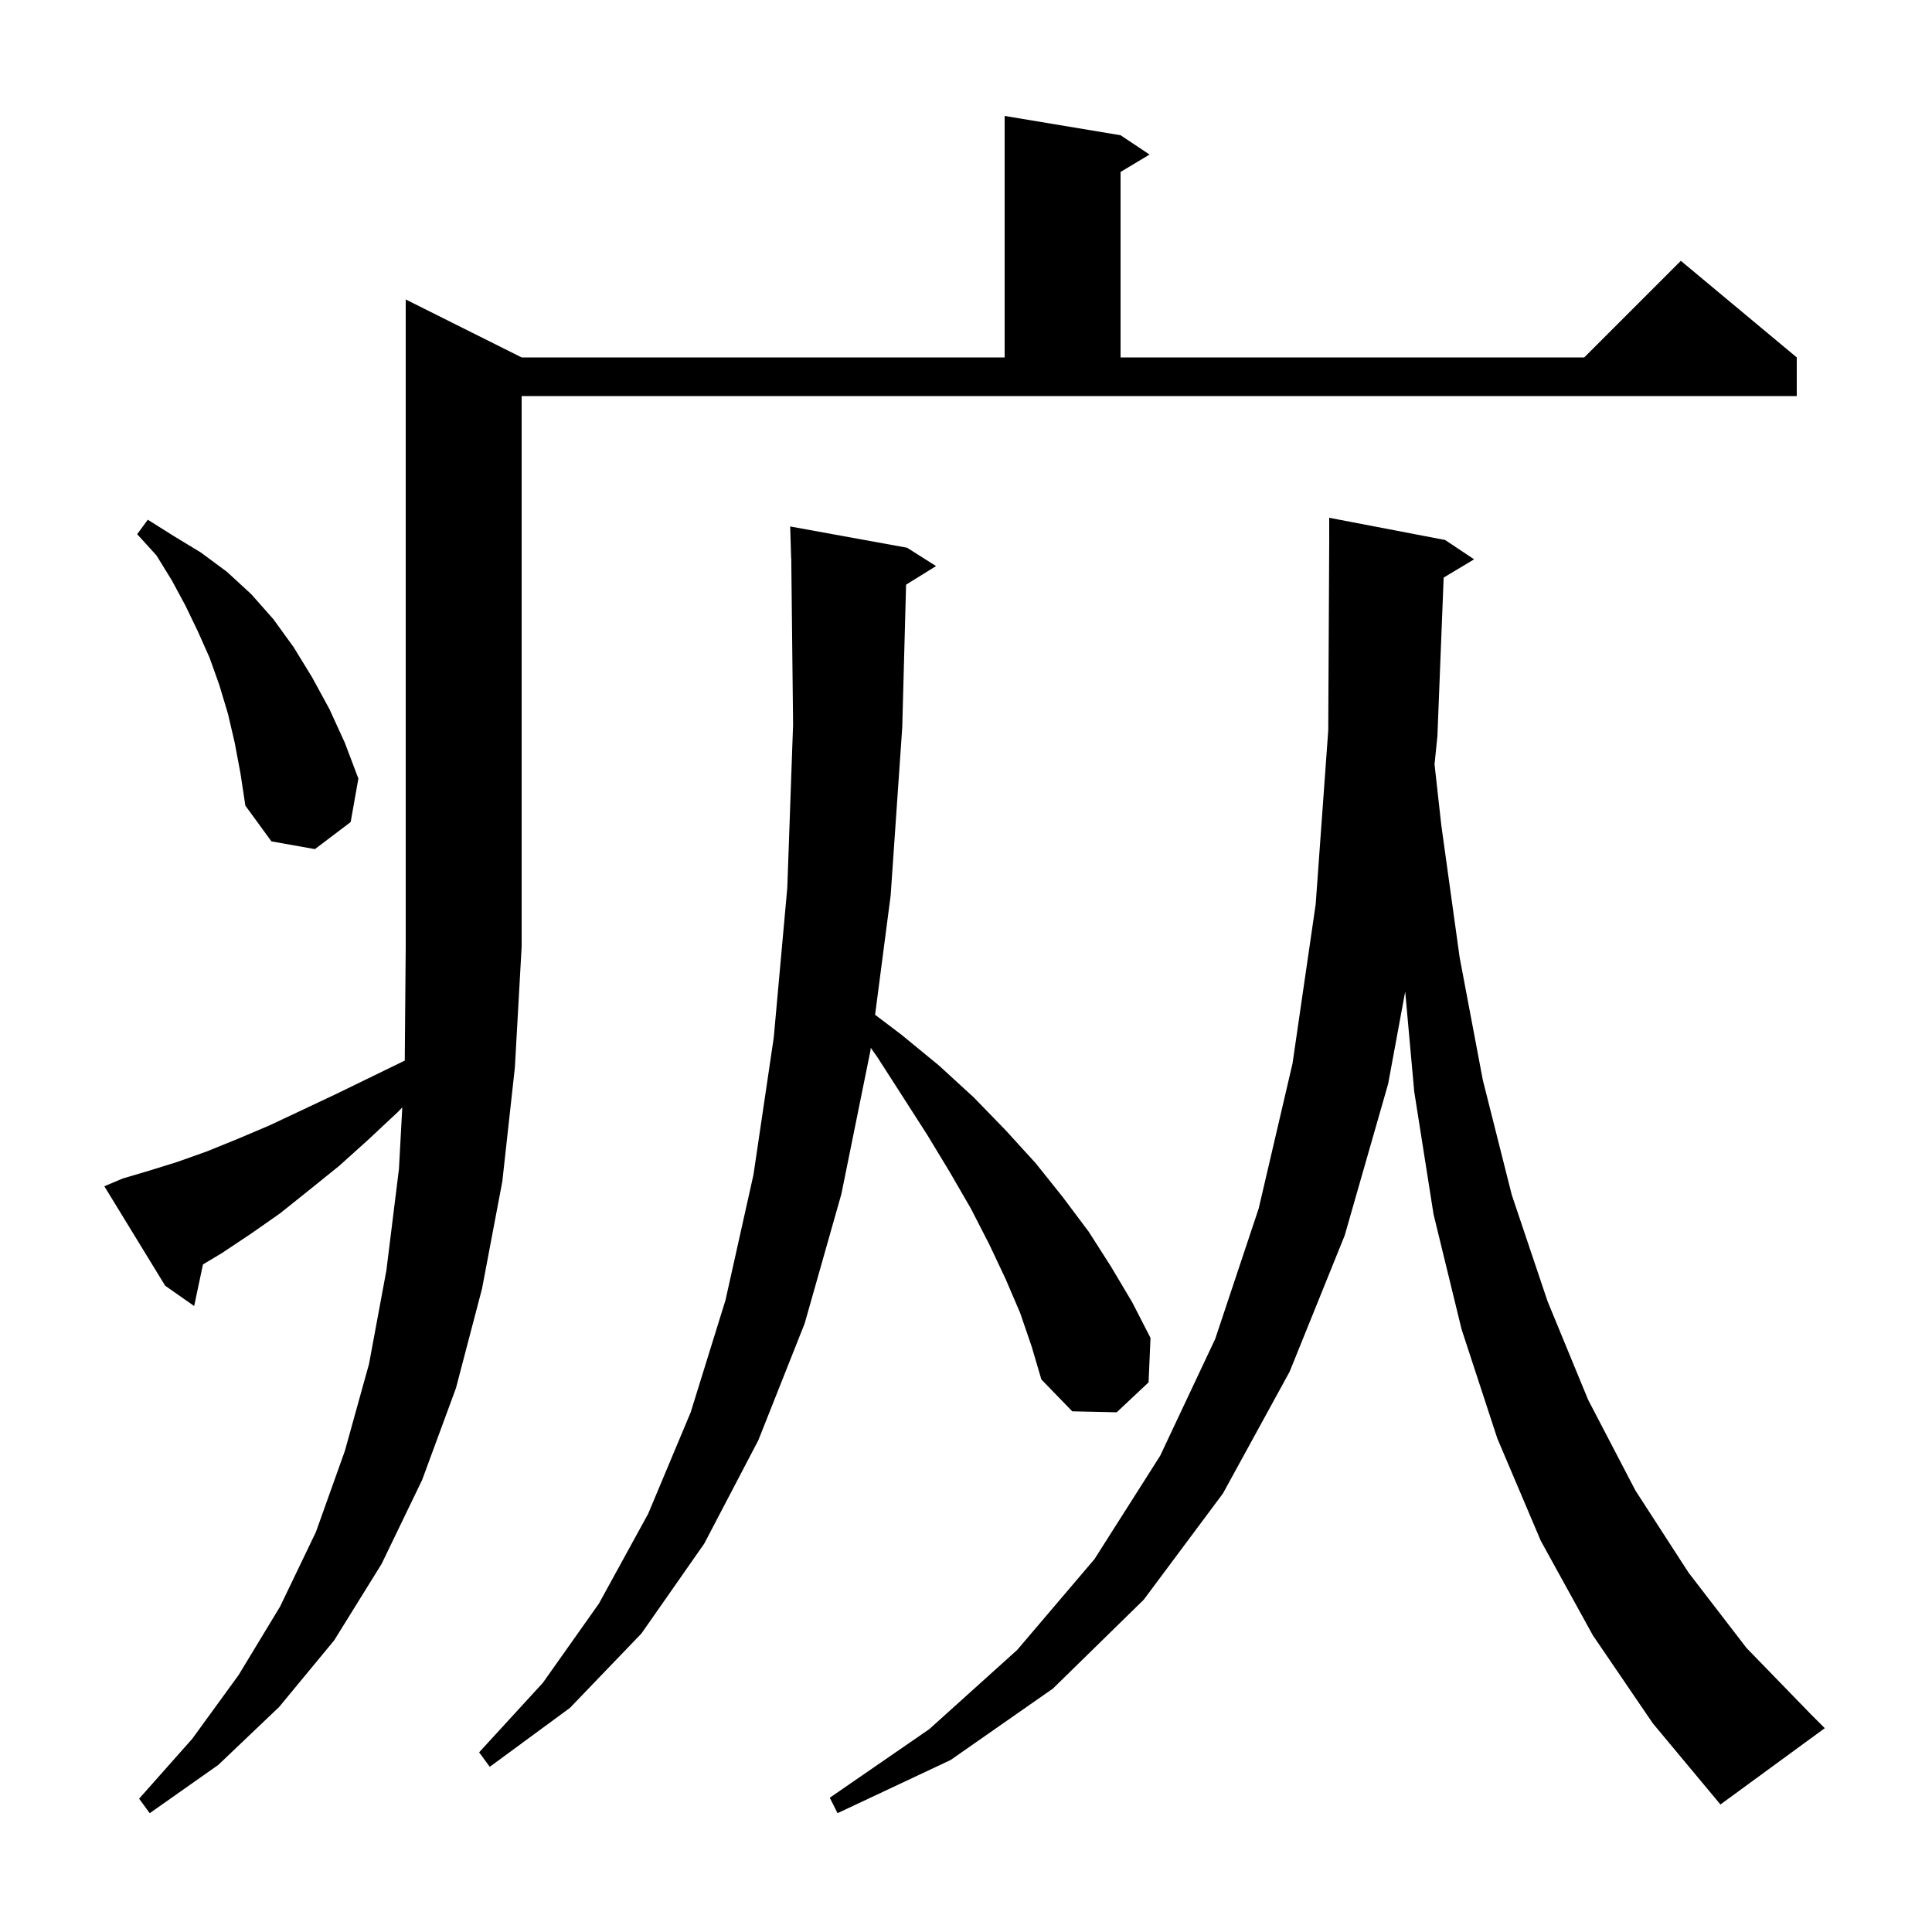 <svg xmlns="http://www.w3.org/2000/svg" xmlns:xlink="http://www.w3.org/1999/xlink" version="1.1" baseProfile="full" viewBox="0 0 200 200" width="200" height="200">
<g fill="black">
<path d="M 12.7 122.0 L 15.4 121.2 L 18.3 120.3 L 21.4 119.2 L 24.6 117.9 L 27.9 116.5 L 31.3 114.9 L 34.9 113.2 L 38.6 111.4 L 41.901 109.792 L 42.0 98.0 L 42.0 31.0 L 54.0 37.0 L 104.0 37.0 L 104.0 12.0 L 116.0 14.0 L 119.0 16.0 L 116.0 17.8 L 116.0 37.0 L 164.0 37.0 L 174.0 27.0 L 186.0 37.0 L 186.0 41.0 L 54.0 41.0 L 54.0 98.0 L 53.3 110.5 L 52.0 122.3 L 49.9 133.4 L 47.2 143.7 L 43.7 153.2 L 39.5 161.9 L 34.6 169.8 L 28.9 176.7 L 22.6 182.7 L 15.5 187.7 L 14.4 186.2 L 19.9 180.0 L 24.7 173.4 L 29.0 166.3 L 32.7 158.6 L 35.7 150.2 L 38.2 141.2 L 40.0 131.5 L 41.3 121.0 L 41.644 114.642 L 41.2 115.1 L 38.1 118.0 L 35.1 120.7 L 32.0 123.2 L 29.0 125.6 L 26.0 127.7 L 23.0 129.7 L 21.01 130.894 L 20.1 135.2 L 17.1 133.1 L 10.8 122.8 Z M 164.9 169.3 L 159.5 159.5 L 155.0 148.9 L 151.3 137.6 L 148.4 125.7 L 146.4 113.0 L 145.466 102.651 L 143.7 112.2 L 139.2 127.9 L 133.5 142.0 L 126.6 154.6 L 118.4 165.6 L 109.0 174.8 L 98.4 182.2 L 86.7 187.7 L 85.9 186.1 L 96.2 179.0 L 105.3 170.8 L 113.3 161.4 L 120.1 150.7 L 125.8 138.6 L 130.3 125.1 L 133.8 110.1 L 136.2 93.6 L 137.5 75.6 L 137.6 56.0 L 137.6 53.6 L 149.6 55.9 L 152.6 57.9 L 149.447 59.792 L 148.8 76.2 L 148.503 79.125 L 149.2 85.4 L 151.1 99.1 L 153.5 111.8 L 156.5 123.7 L 160.2 134.7 L 164.4 144.9 L 169.3 154.3 L 174.8 162.8 L 180.8 170.6 L 187.5 177.5 L 188.9 178.9 L 178.1 186.8 L 171.1 178.4 Z M 105.6 135.9 L 104.1 132.4 L 102.4 128.8 L 100.5 125.1 L 98.3 121.3 L 96.0 117.5 L 93.5 113.6 L 90.8 109.4 L 90.143 108.471 L 90.1 108.8 L 87.1 123.6 L 83.3 137.0 L 78.5 149.1 L 72.9 159.8 L 66.4 169.1 L 59.0 176.8 L 50.7 182.9 L 49.6 181.4 L 56.2 174.2 L 62.0 166.0 L 67.1 156.7 L 71.5 146.2 L 75.1 134.6 L 78.0 121.6 L 80.1 107.4 L 81.5 91.9 L 82.1 75.0 L 81.911 57.799 L 81.9 57.8 L 81.8 54.5 L 93.9 56.7 L 96.9 58.6 L 93.797 60.524 L 93.4 75.3 L 92.2 92.7 L 90.589 105.05 L 93.3 107.1 L 97.2 110.3 L 100.8 113.6 L 104.1 117.0 L 107.2 120.4 L 110.0 123.9 L 112.7 127.5 L 115.0 131.1 L 117.2 134.8 L 119.1 138.5 L 118.9 143.1 L 115.6 146.2 L 111.0 146.1 L 107.8 142.8 L 106.8 139.4 Z M 24.3 76.9 L 23.6 73.9 L 22.7 70.9 L 21.7 68.1 L 20.5 65.4 L 19.2 62.7 L 17.8 60.1 L 16.2 57.5 L 14.2 55.3 L 15.3 53.8 L 18.0 55.5 L 20.8 57.2 L 23.5 59.2 L 26.0 61.5 L 28.3 64.1 L 30.4 67.0 L 32.3 70.1 L 34.1 73.4 L 35.7 76.9 L 37.1 80.6 L 36.3 85.1 L 32.6 87.9 L 28.1 87.1 L 25.4 83.4 L 24.9 80.1 Z " />
</g>
</svg>
